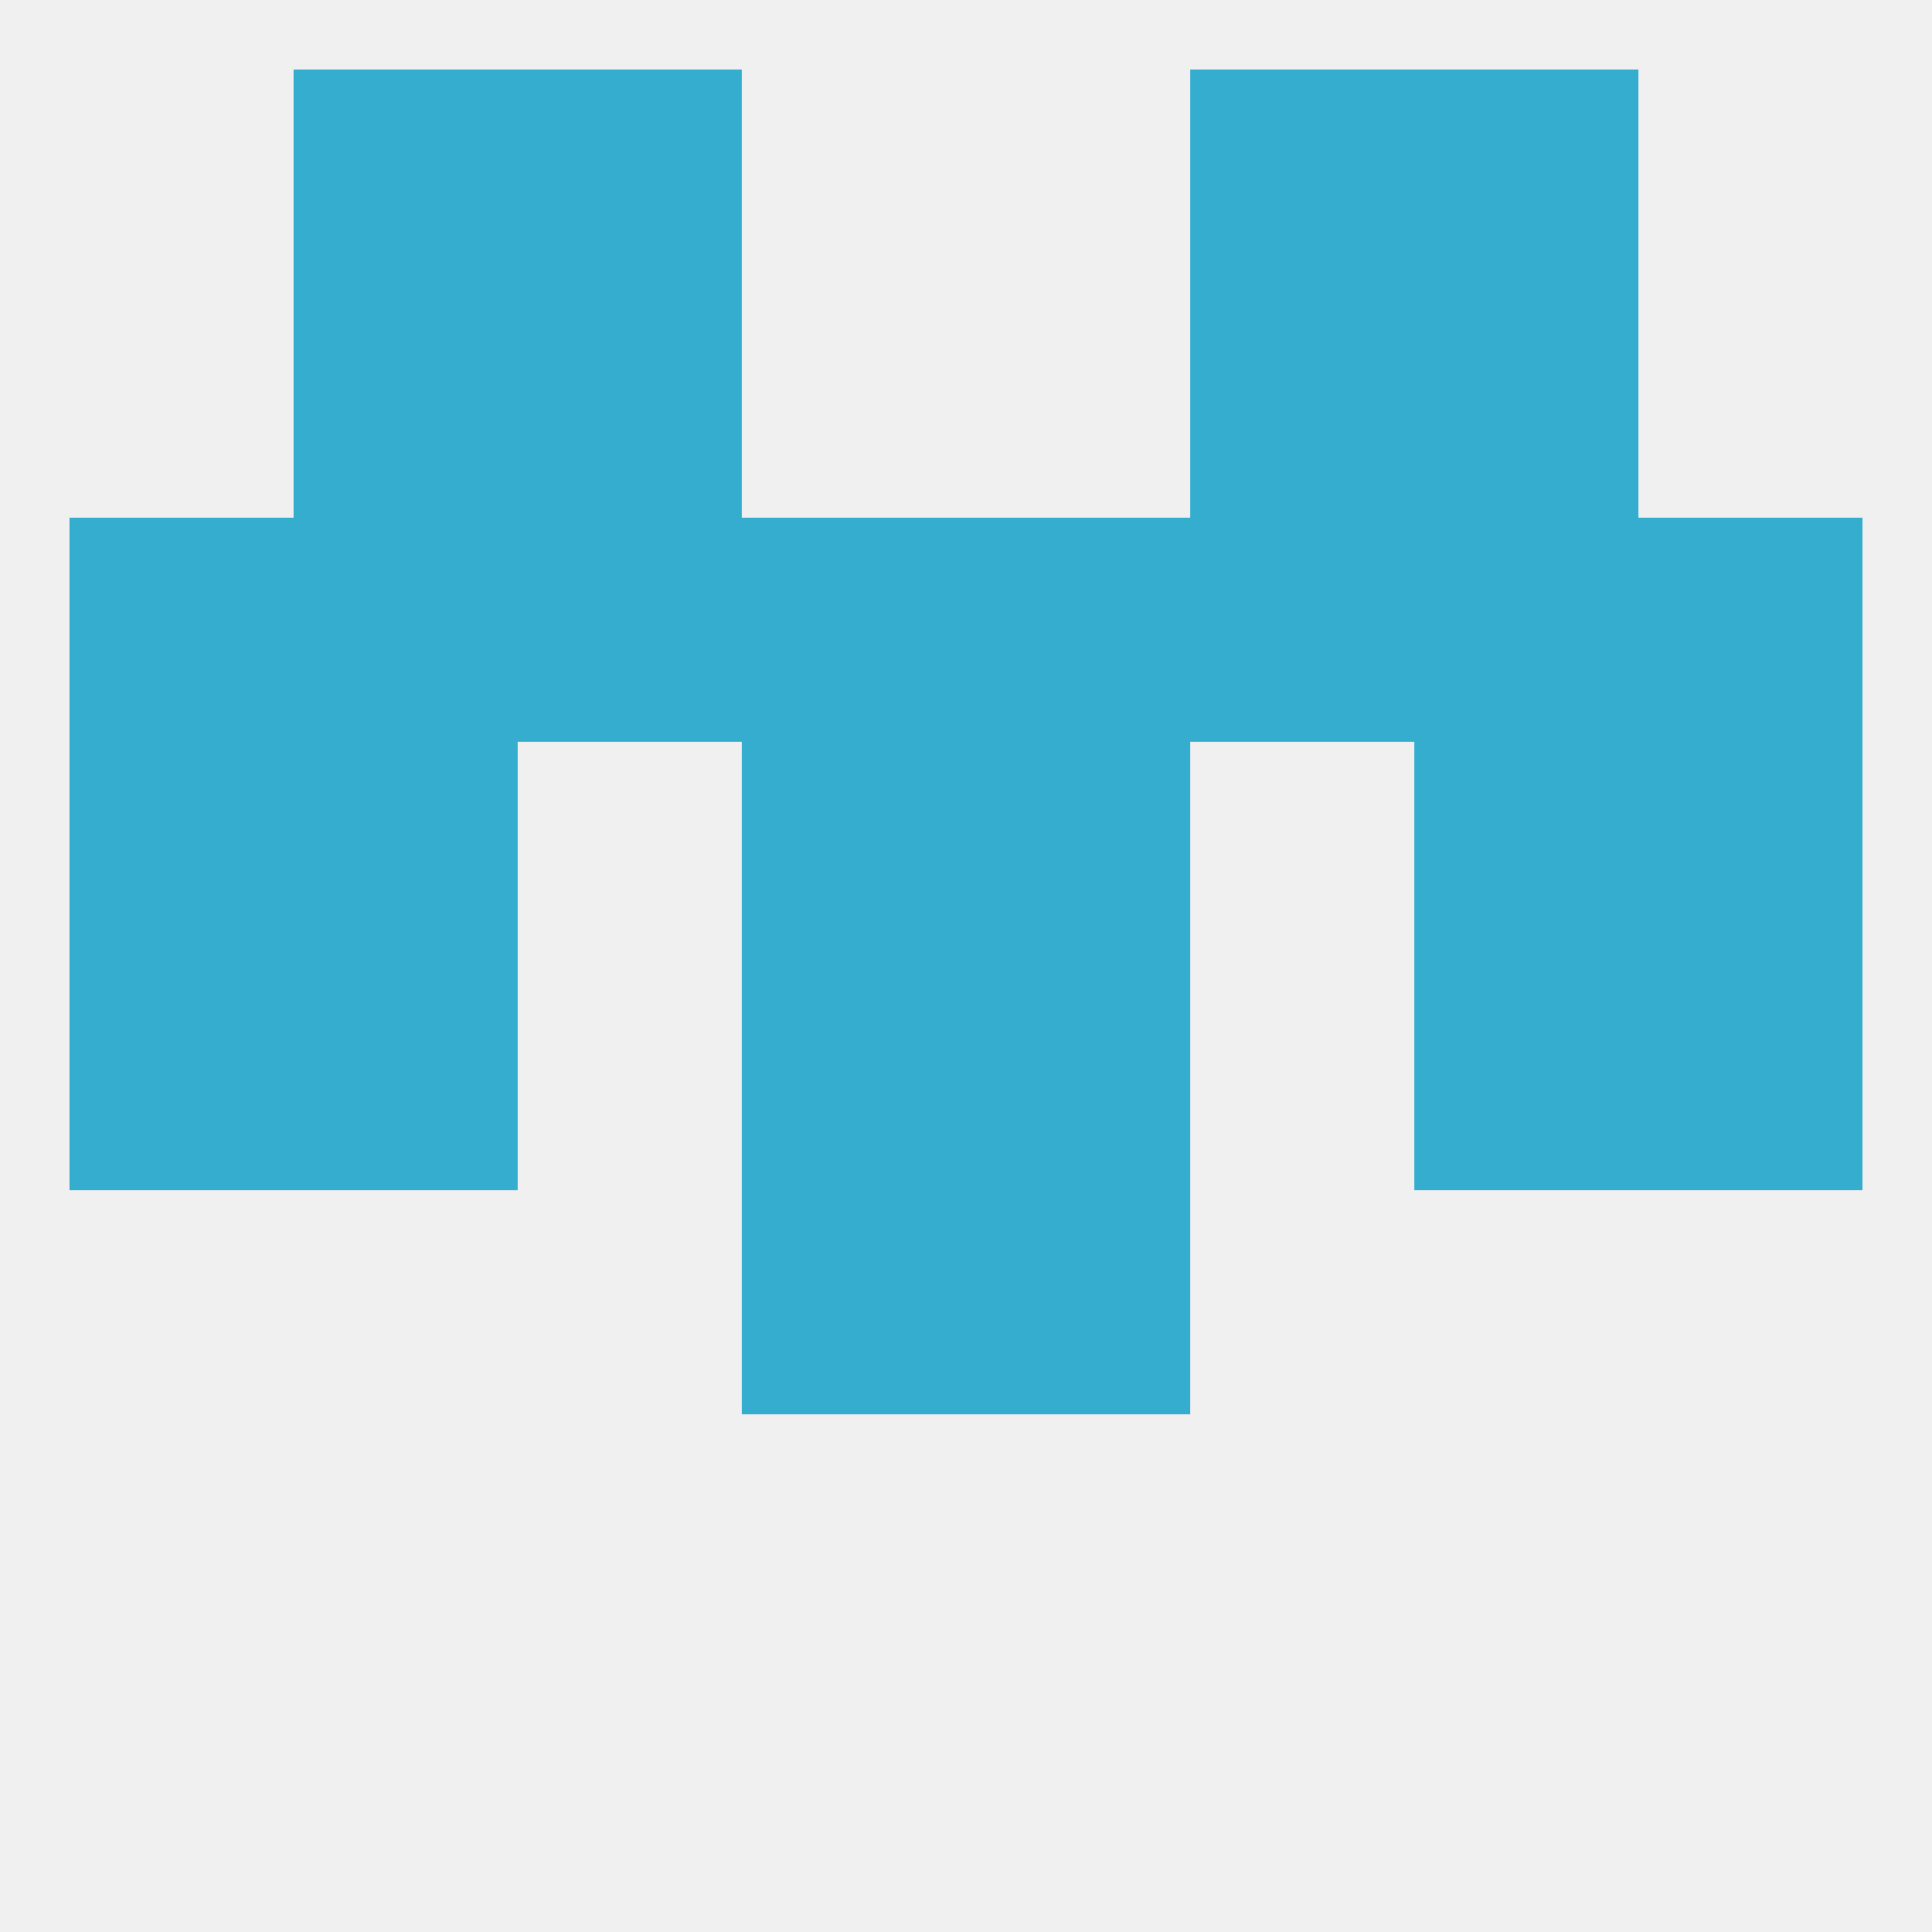 
<!--   <?xml version="1.0"?> -->
<svg version="1.1" baseprofile="full" xmlns="http://www.w3.org/2000/svg" xmlns:xlink="http://www.w3.org/1999/xlink" xmlns:ev="http://www.w3.org/2001/xml-events" width="250" height="250" viewBox="0 0 250 250" >
	<rect width="100%" height="100%" fill="rgba(240,240,240,255)"/>

	<rect x="67" y="9" width="29" height="29" fill="rgba(52,173,207,255)"/>
	<rect x="154" y="9" width="29" height="29" fill="rgba(52,173,207,255)"/>
	<rect x="38" y="9" width="29" height="29" fill="rgba(52,173,207,255)"/>
	<rect x="183" y="9" width="29" height="29" fill="rgba(52,173,207,255)"/>
	<rect x="9" y="125" width="29" height="29" fill="rgba(52,173,207,255)"/>
	<rect x="212" y="125" width="29" height="29" fill="rgba(52,173,207,255)"/>
	<rect x="96" y="125" width="29" height="29" fill="rgba(52,173,207,255)"/>
	<rect x="125" y="125" width="29" height="29" fill="rgba(52,173,207,255)"/>
	<rect x="38" y="125" width="29" height="29" fill="rgba(52,173,207,255)"/>
	<rect x="183" y="125" width="29" height="29" fill="rgba(52,173,207,255)"/>
	<rect x="38" y="96" width="29" height="29" fill="rgba(52,173,207,255)"/>
	<rect x="183" y="96" width="29" height="29" fill="rgba(52,173,207,255)"/>
	<rect x="96" y="96" width="29" height="29" fill="rgba(52,173,207,255)"/>
	<rect x="125" y="96" width="29" height="29" fill="rgba(52,173,207,255)"/>
	<rect x="9" y="96" width="29" height="29" fill="rgba(52,173,207,255)"/>
	<rect x="212" y="96" width="29" height="29" fill="rgba(52,173,207,255)"/>
	<rect x="96" y="154" width="29" height="29" fill="rgba(52,173,207,255)"/>
	<rect x="125" y="154" width="29" height="29" fill="rgba(52,173,207,255)"/>
	<rect x="125" y="67" width="29" height="29" fill="rgba(52,173,207,255)"/>
	<rect x="154" y="67" width="29" height="29" fill="rgba(52,173,207,255)"/>
	<rect x="9" y="67" width="29" height="29" fill="rgba(52,173,207,255)"/>
	<rect x="67" y="67" width="29" height="29" fill="rgba(52,173,207,255)"/>
	<rect x="38" y="67" width="29" height="29" fill="rgba(52,173,207,255)"/>
	<rect x="183" y="67" width="29" height="29" fill="rgba(52,173,207,255)"/>
	<rect x="212" y="67" width="29" height="29" fill="rgba(52,173,207,255)"/>
	<rect x="96" y="67" width="29" height="29" fill="rgba(52,173,207,255)"/>
	<rect x="38" y="38" width="29" height="29" fill="rgba(52,173,207,255)"/>
	<rect x="183" y="38" width="29" height="29" fill="rgba(52,173,207,255)"/>
	<rect x="67" y="38" width="29" height="29" fill="rgba(52,173,207,255)"/>
	<rect x="154" y="38" width="29" height="29" fill="rgba(52,173,207,255)"/>
</svg>